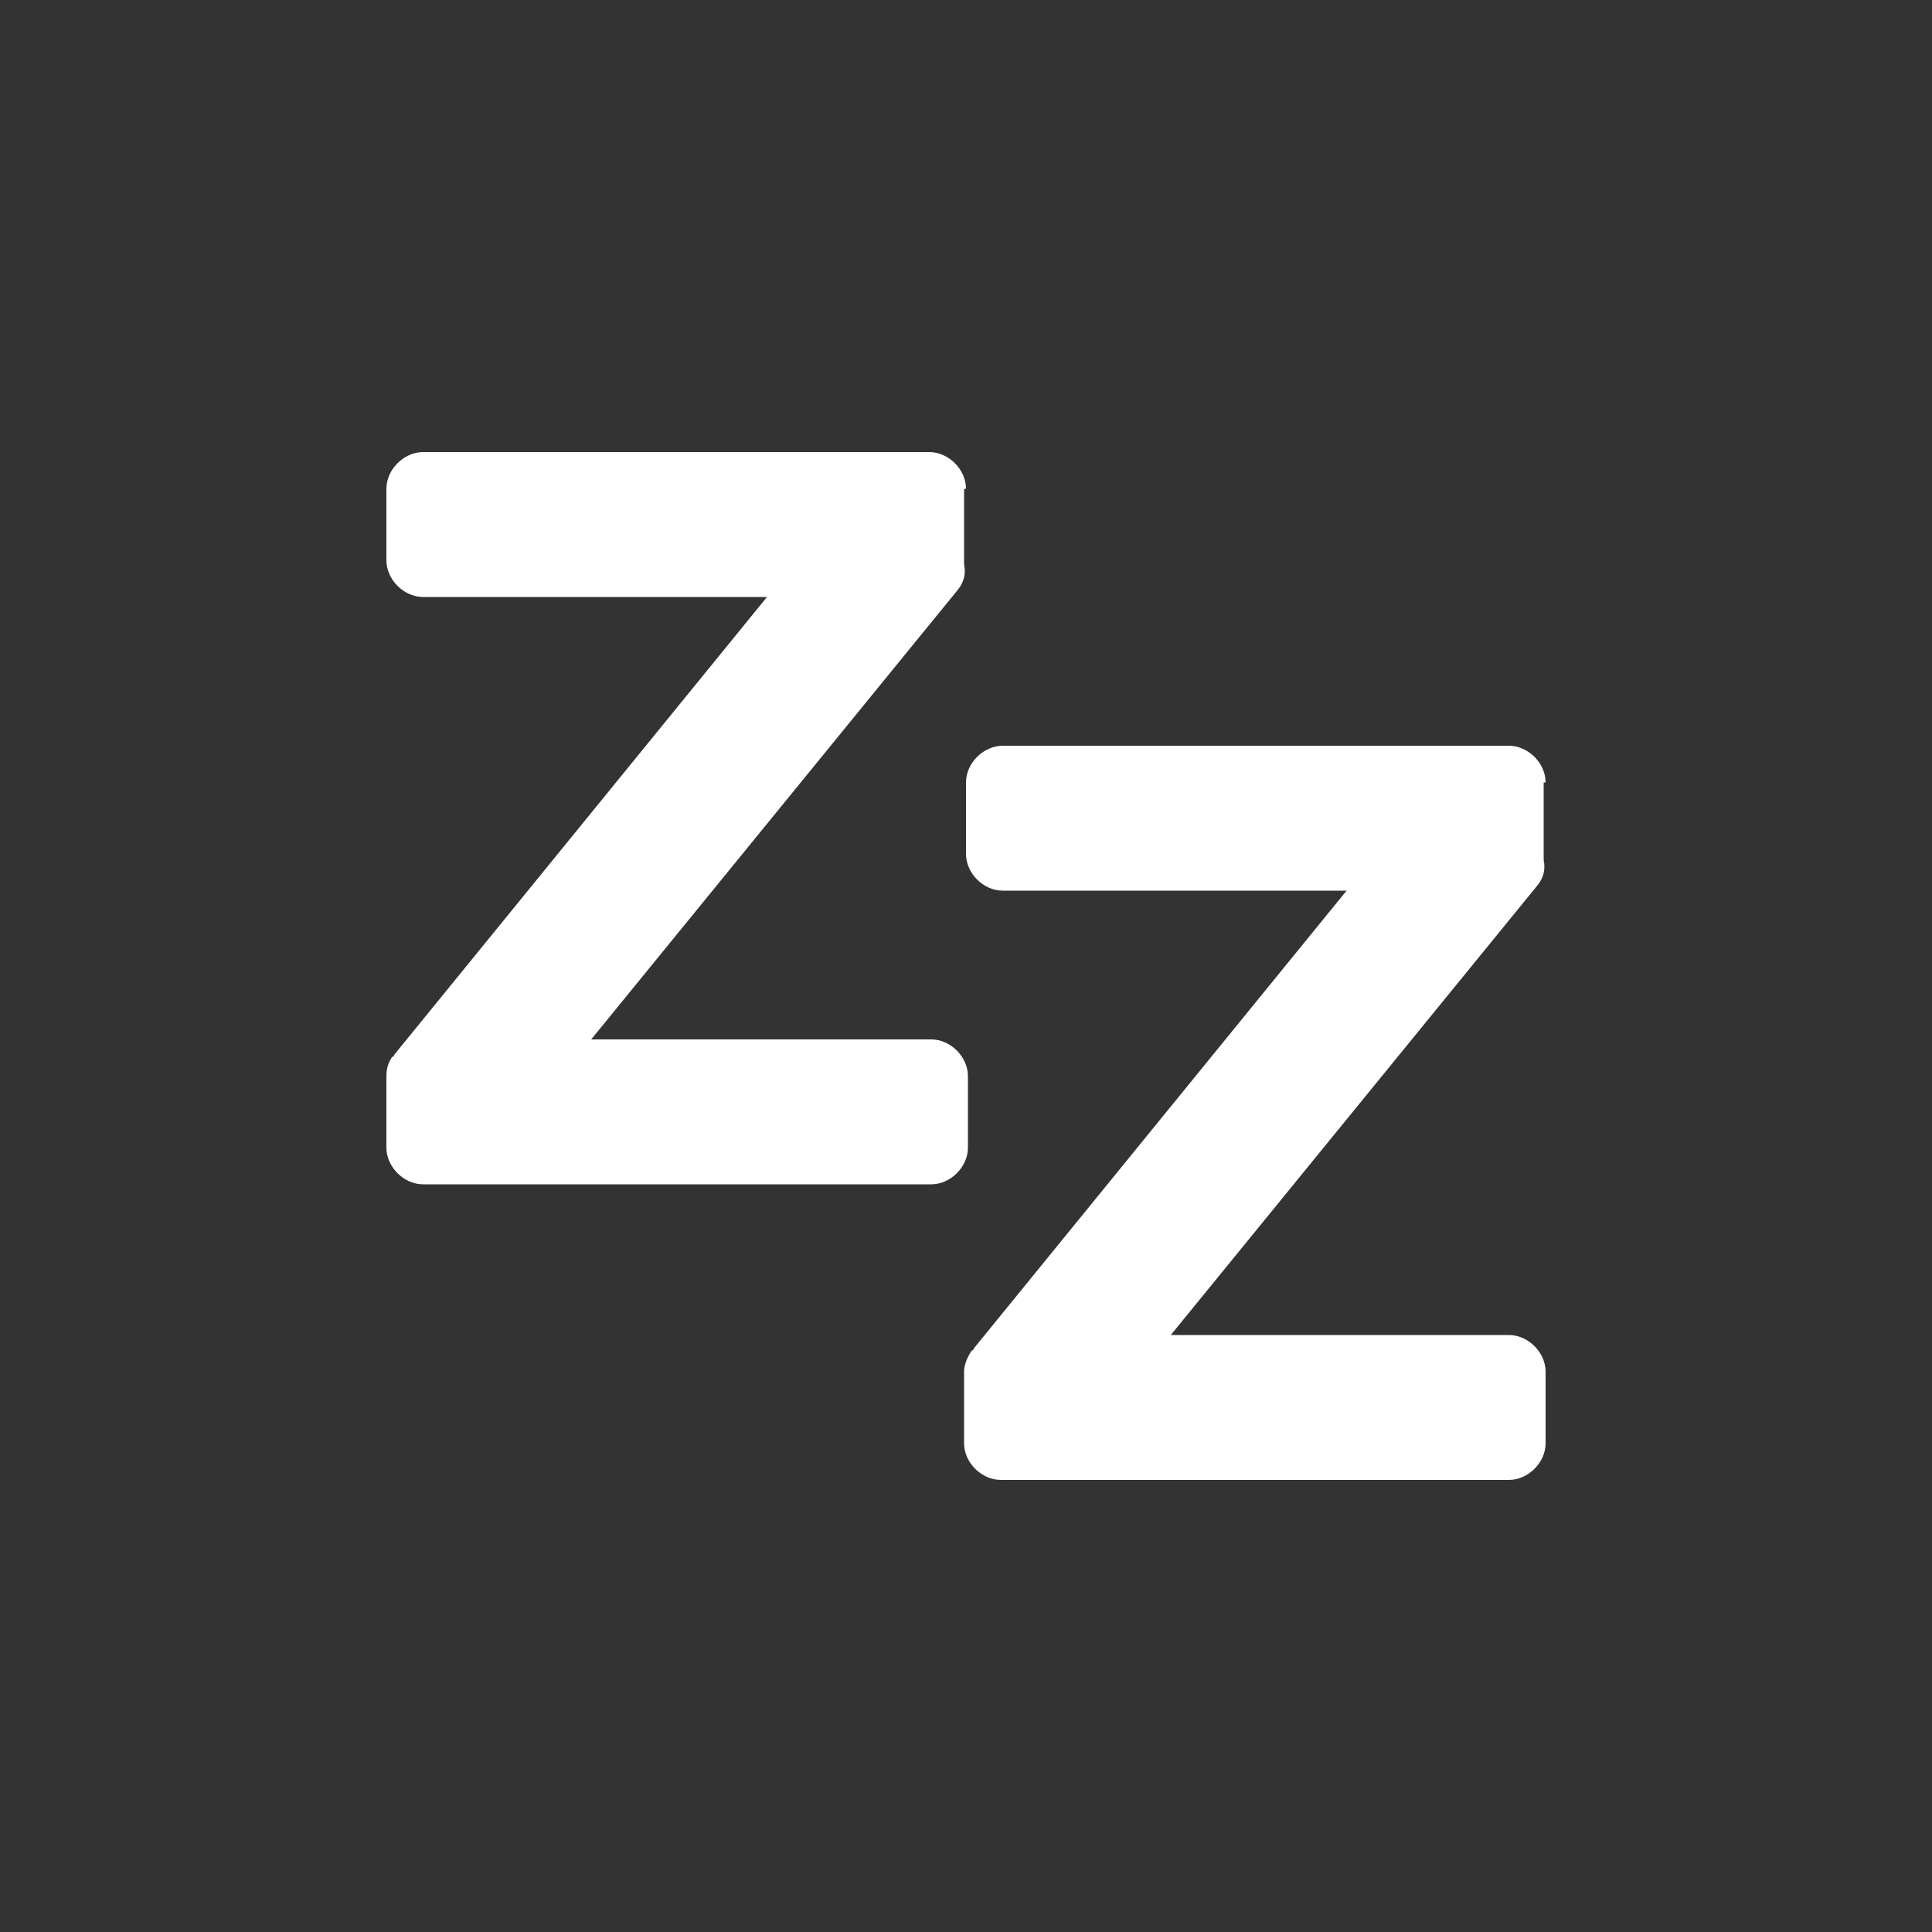 <?xml version="1.0" encoding="utf-8"?>
<!-- Generator: Adobe Illustrator 21.1.0, SVG Export Plug-In . SVG Version: 6.00 Build 0)  -->
<svg version="1.1" id="Layer_1" xmlns="http://www.w3.org/2000/svg" xmlns:xlink="http://www.w3.org/1999/xlink" x="0px" y="0px"
	 width="100px" height="100px" viewBox="0 0 100 100" enable-background="new 0 0 100 100" xml:space="preserve">
<rect x="0" y="0" width="100" height="100" fill="#333333" stroke="none"/>
<path fill="#FFFFFF" d="M80,40.5c0-1-0.9-1.9-1.9-1.9H51.9c-1,0-1.9,0.9-1.9,1.9v3.7c0,1,0.9,1.9,1.9,1.9h17.8L50.4,69.8
	c0,0,0,0.1-0.1,0.1c-0.2,0.3-0.4,0.7-0.4,1.1v3.7c0,1,0.9,1.9,1.9,1.9h26.3c1,0,1.9-0.9,1.9-1.9v-3.7c0-1-0.9-1.9-1.9-1.9H60.6
	l19-23.3c0.3-0.4,0.4-0.8,0.3-1.3c0-0.1,0-0.2,0-0.2V40.5z"/>
<path fill="#FFFFFF" d="M50,25.3c0-1-0.9-1.9-1.9-1.9H21.9c-1,0-1.9,0.9-1.9,1.9v3.7c0,1,0.9,1.9,1.9,1.9h17.8L20.4,54.6
	c0,0,0,0.1-0.1,0.1C20.1,55,20,55.3,20,55.7v3.7c0,1,0.9,1.9,1.9,1.9h26.3c1,0,1.9-0.9,1.9-1.9v-3.7c0-1-0.9-1.9-1.9-1.9H30.6
	l19-23.3c0.3-0.4,0.4-0.8,0.3-1.3c0-0.1,0-0.2,0-0.2V25.3z"/>
</svg>
